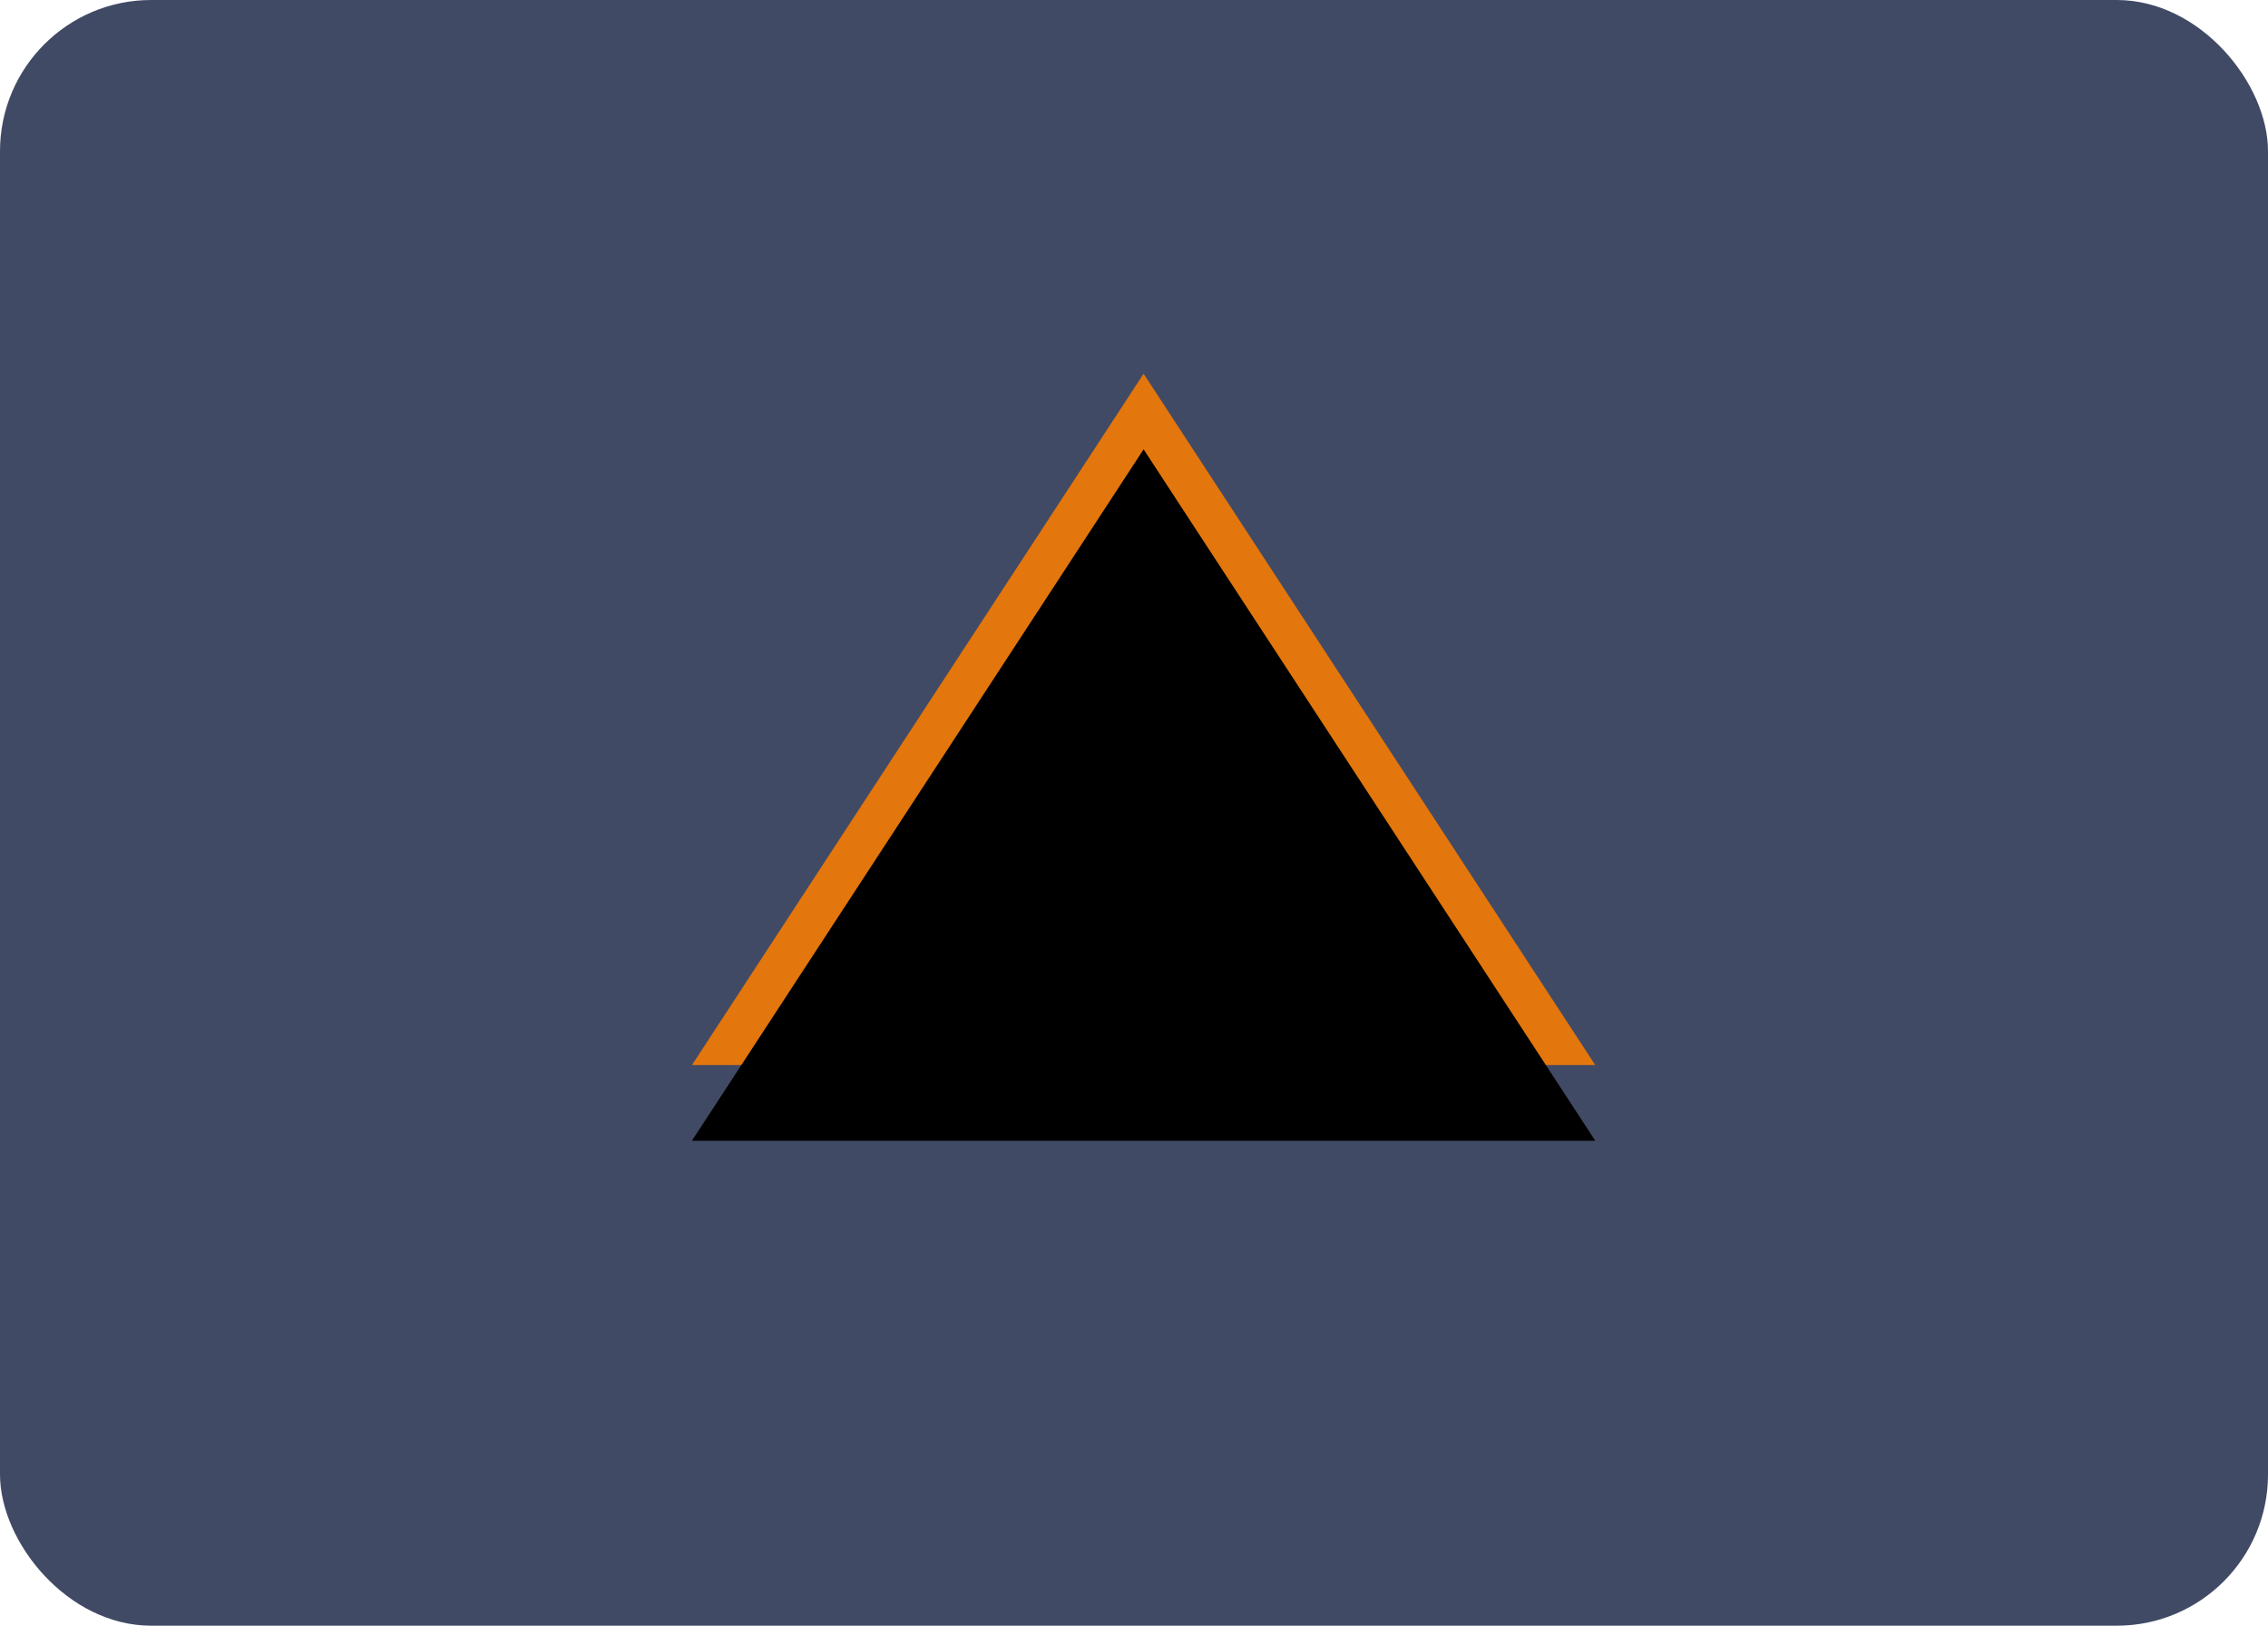 <?xml version="1.0" encoding="UTF-8" standalone="no"?>
<svg width="60px" height="43px" viewBox="0 0 60 43" version="1.1" xmlns="http://www.w3.org/2000/svg" xmlns:xlink="http://www.w3.org/1999/xlink">
    <!-- Generator: Sketch 39.1 (31720) - http://www.bohemiancoding.com/sketch -->
    <title>Na vrh</title>
    <desc>Created with Sketch.</desc>
    <defs>
        <polygon id="path-1" points="30.254 9.885 42.203 28.172 18.305 28.172"></polygon>
        <filter x="-50%" y="-50%" width="200%" height="200%" filterUnits="objectBoundingBox" id="filter-2">
            <feGaussianBlur stdDeviation="1.5" in="SourceAlpha" result="shadowBlurInner1"></feGaussianBlur>
            <feOffset dx="0" dy="2" in="shadowBlurInner1" result="shadowOffsetInner1"></feOffset>
            <feComposite in="shadowOffsetInner1" in2="SourceAlpha" operator="arithmetic" k2="-1" k3="1" result="shadowInnerInner1"></feComposite>
            <feColorMatrix values="0 0 0 0 0   0 0 0 0 0   0 0 0 0 0  0 0 0 0.5 0" type="matrix" in="shadowInnerInner1"></feColorMatrix>
        </filter>
    </defs>
    <g id="Naslovna_2560x1440" stroke="none" stroke-width="1" fill="none" fill-rule="evenodd">
        <g id="Desktop-HD" transform="translate(-2045, -1808)">
            <g id="Body_SVE" transform="translate(740, 486)">
                <g id="Na-vrh" transform="translate(1305, 1322)">
                    <rect id="Rectangle-8" fill="#414A65" x="0" y="0" width="60" height="43" rx="4"></rect>
                    <g id="Triangle">
                        <use fill="#E3760C" fill-rule="evenodd" xlink:href="#path-1"></use>
                        <use fill="black" fill-opacity="1" filter="url(#filter-2)" xlink:href="#path-1"></use>
                    </g>
                </g>
            </g>
        </g>
    </g>
</svg>